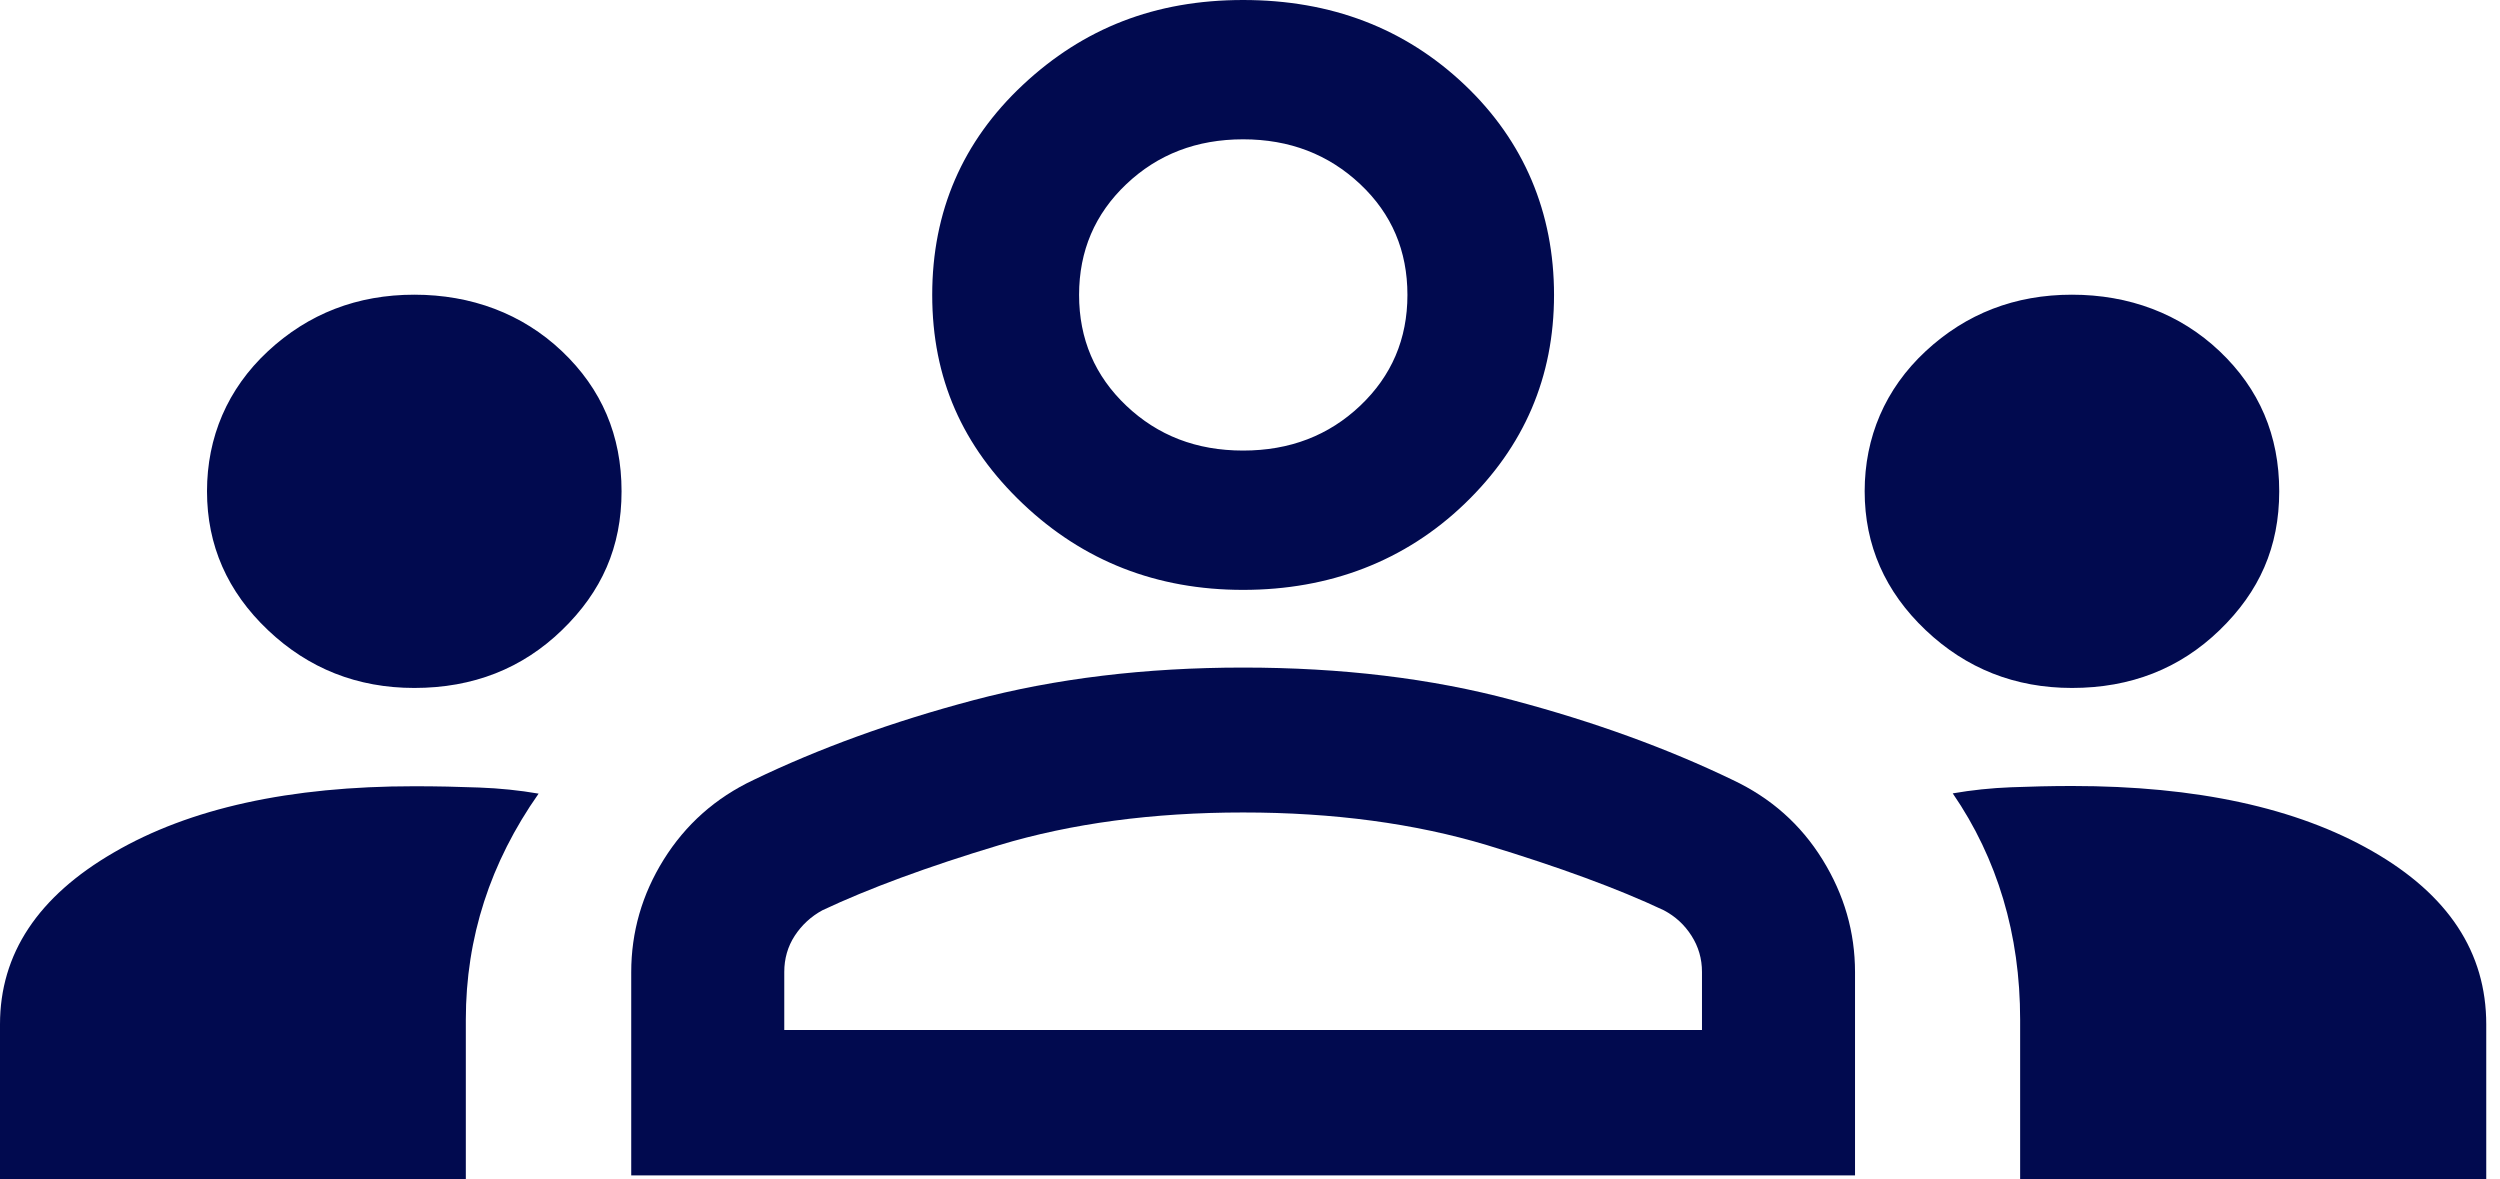 <svg xmlns="http://www.w3.org/2000/svg" width="106" height="50" viewBox="0 0 106 50" fill="none"><path d="M0 50V43.434C0 40.443 1.605 38.013 4.827 36.145C8.049 34.266 12.295 33.337 17.566 33.337C18.522 33.337 19.433 33.358 20.309 33.391C21.186 33.423 22.028 33.51 22.837 33.65C21.812 35.108 21.038 36.642 20.526 38.229C20.013 39.816 19.751 41.49 19.751 43.229V50H0ZM85.654 50V43.229C85.654 41.425 85.415 39.719 84.937 38.121C84.459 36.523 83.753 35.032 82.796 33.639C83.605 33.499 84.424 33.413 85.267 33.38C86.109 33.348 86.974 33.326 87.851 33.326C93.122 33.326 97.368 34.244 100.59 36.091C103.812 37.937 105.417 40.378 105.417 43.434V50H85.654ZM17.566 29.169C15.152 29.169 13.08 28.348 11.361 26.717C9.642 25.086 8.777 23.121 8.777 20.831C8.777 18.542 9.642 16.49 11.361 14.892C13.08 13.294 15.152 12.495 17.566 12.495C19.979 12.495 22.142 13.294 23.827 14.892C25.512 16.49 26.354 18.466 26.354 20.831C26.354 23.197 25.512 25.086 23.827 26.717C22.142 28.348 20.059 29.169 17.566 29.169ZM87.851 29.169C85.438 29.169 83.366 28.348 81.647 26.717C79.928 25.086 79.062 23.121 79.062 20.831C79.062 18.542 79.928 16.49 81.647 14.892C83.366 13.294 85.438 12.495 87.851 12.495C90.264 12.495 92.427 13.294 94.112 14.892C95.797 16.49 96.639 18.466 96.639 20.831C96.639 23.197 95.797 25.086 94.112 26.717C92.427 28.348 90.344 29.169 87.851 29.169ZM62.1 3.596C59.573 1.199 56.442 0 52.708 0C48.974 0 45.935 1.199 43.373 3.596C40.812 5.994 39.526 8.963 39.526 12.505C39.526 16.047 40.812 18.931 43.373 21.361C45.935 23.791 49.043 25.011 52.708 25.011C56.374 25.011 59.573 23.791 62.1 21.361C64.627 18.931 65.891 15.983 65.891 12.505C65.891 9.028 64.627 5.994 62.1 3.596ZM57.672 17.203C56.34 18.466 54.689 19.104 52.708 19.104C50.727 19.104 49.088 18.466 47.756 17.203C46.424 15.94 45.753 14.374 45.753 12.505C45.753 10.637 46.424 9.071 47.756 7.808C49.088 6.544 50.739 5.907 52.708 5.907C54.678 5.907 56.328 6.544 57.672 7.808C59.015 9.071 59.675 10.637 59.675 12.505C59.675 14.374 59.004 15.94 57.672 17.203Z" fill="#010A4F"></path><path d="M77.275 36.447C76.353 34.957 75.089 33.834 73.461 33.067C70.707 31.739 67.599 30.605 64.138 29.687C60.677 28.758 56.863 28.305 52.708 28.305C48.553 28.305 44.739 28.769 41.279 29.687C37.818 30.605 34.71 31.739 31.955 33.067C30.327 33.834 29.064 34.968 28.141 36.447C27.219 37.927 26.764 39.525 26.764 41.221V49.838H78.653V41.221C78.653 39.525 78.197 37.938 77.275 36.447ZM72.164 43.672H33.253V41.21C33.253 40.648 33.401 40.13 33.697 39.676C33.993 39.223 34.391 38.855 34.869 38.596C36.816 37.678 39.321 36.75 42.371 35.832C45.422 34.914 48.872 34.449 52.708 34.449C56.545 34.449 59.983 34.914 63.045 35.832C66.096 36.76 68.6 37.678 70.547 38.596C71.037 38.855 71.424 39.212 71.72 39.676C72.016 40.141 72.164 40.648 72.164 41.21V43.672Z" fill="#010A4F"></path></svg>